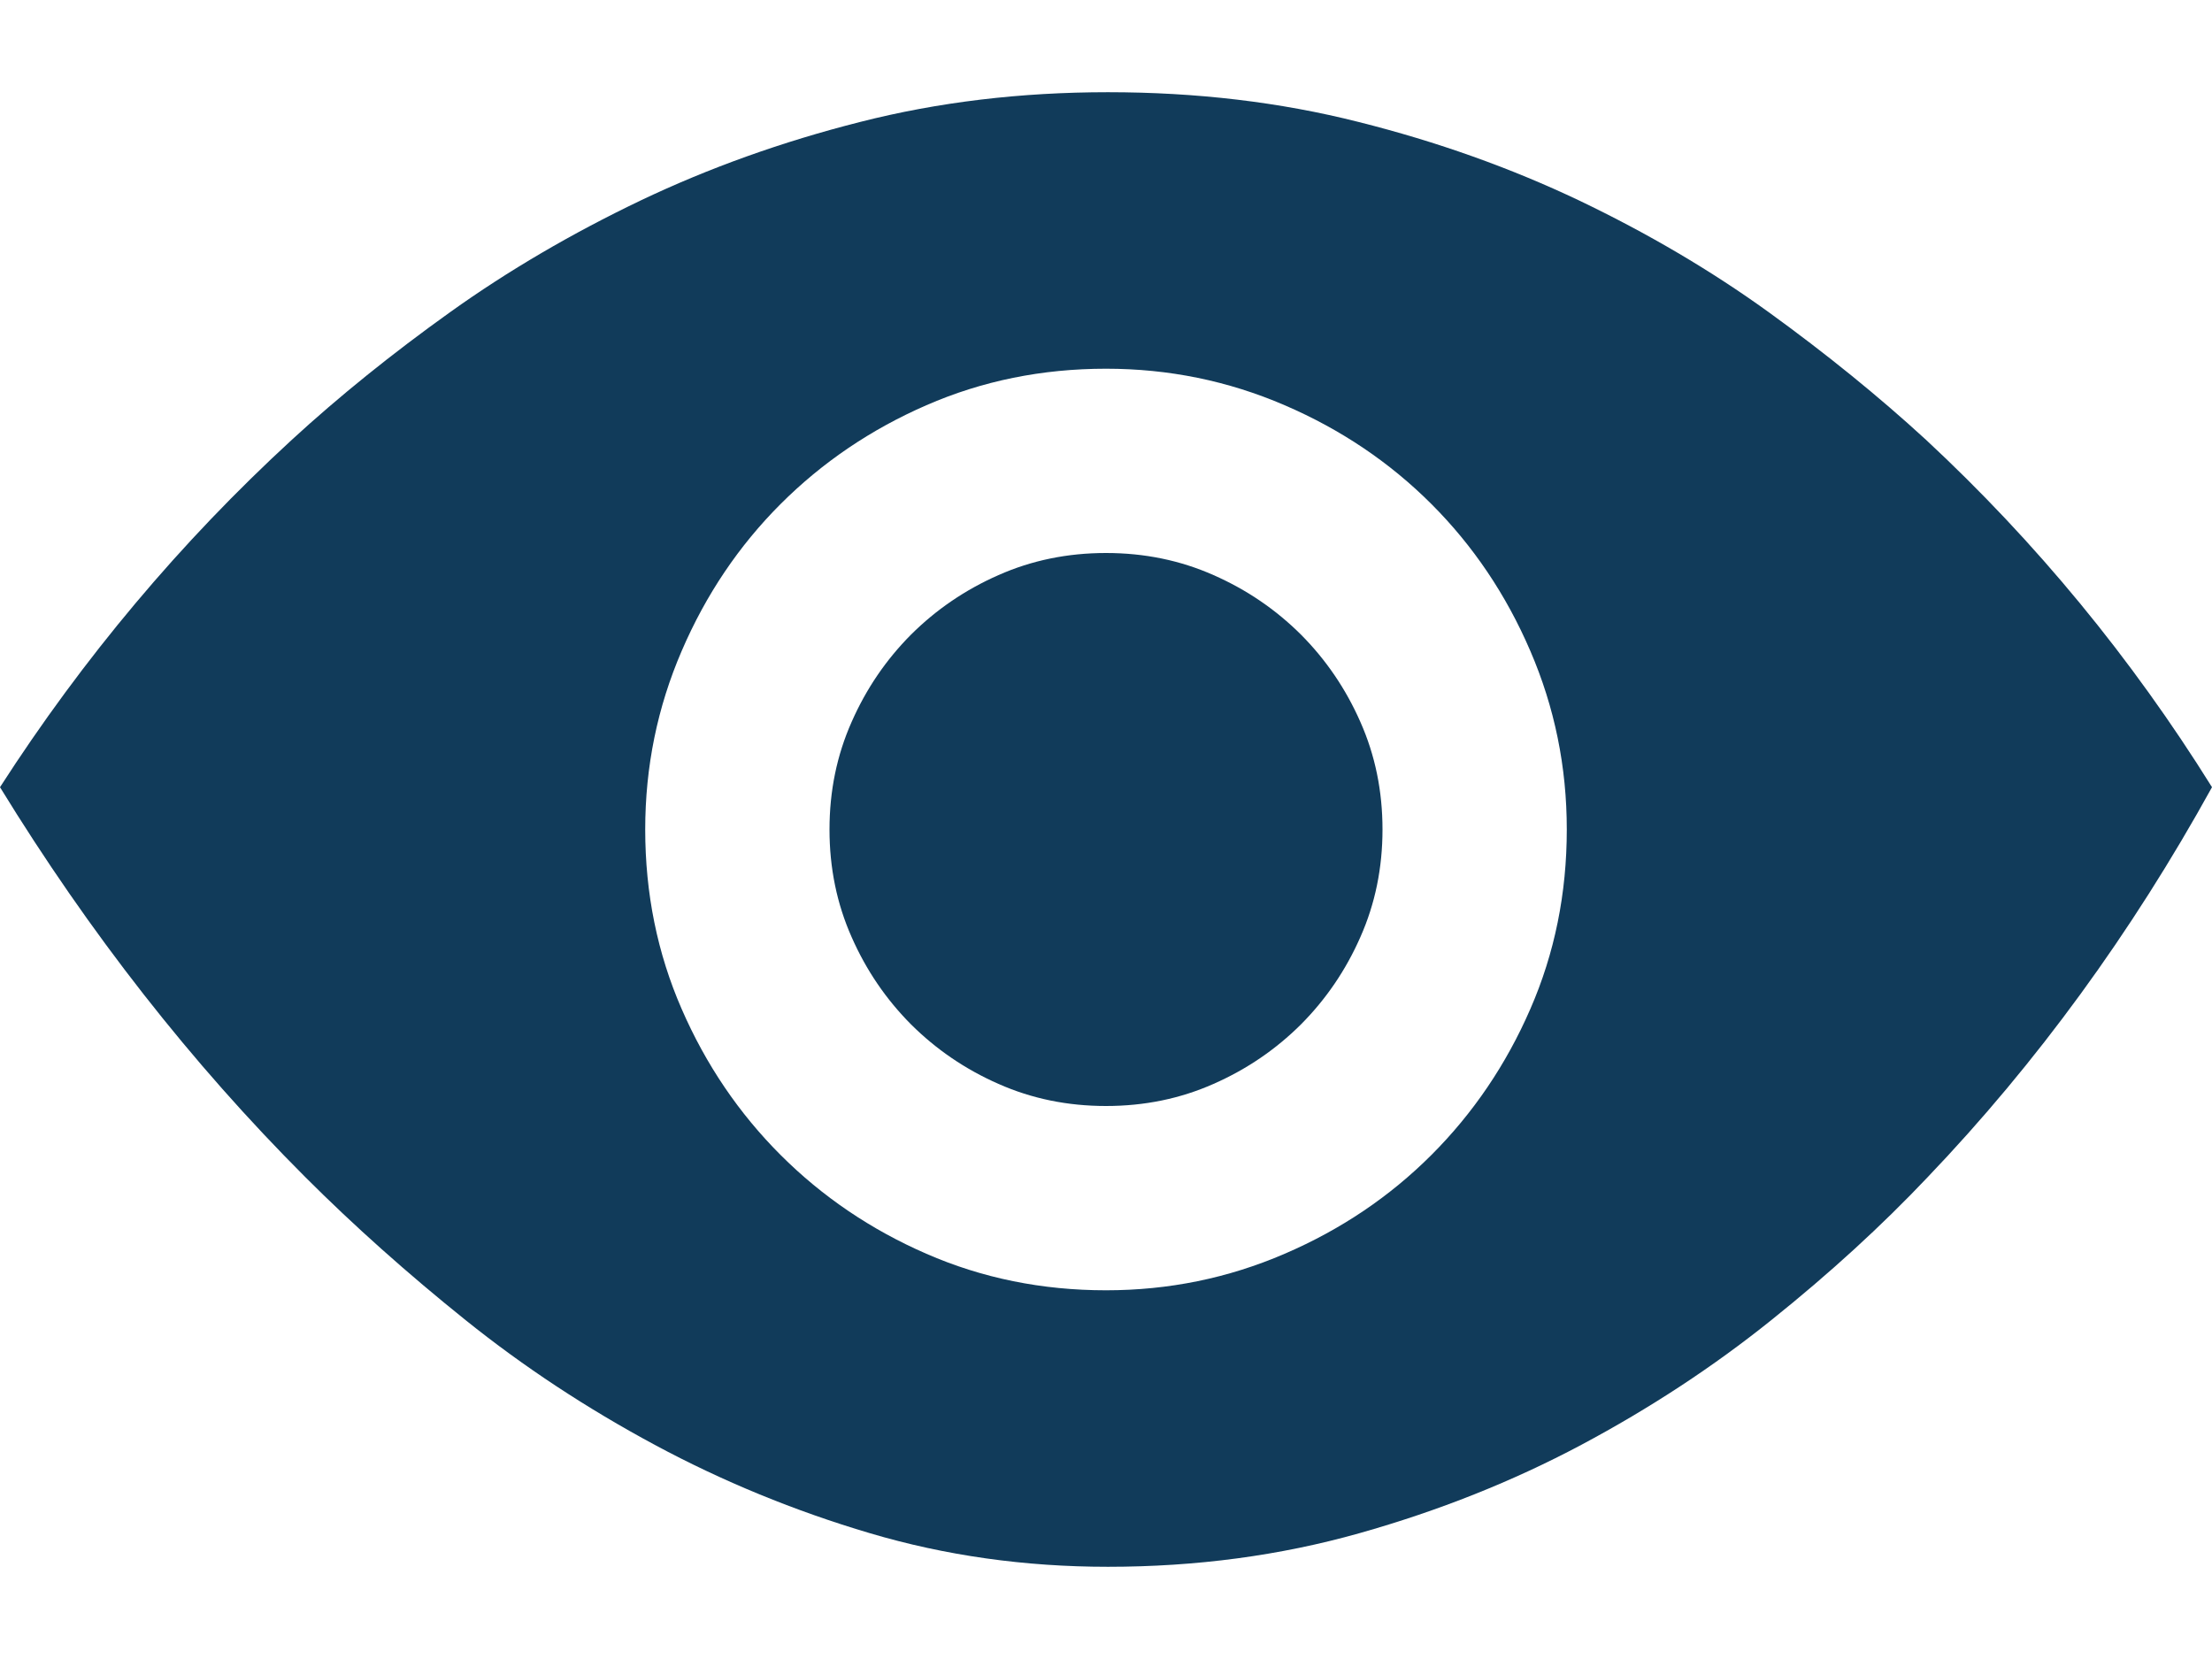 <?xml version="1.0" encoding="UTF-8"?>
<svg width="16px" height="12px" viewBox="0 0 16 12" version="1.1" xmlns="http://www.w3.org/2000/svg" xmlns:xlink="http://www.w3.org/1999/xlink">
    <!-- Generator: Sketch 44.1 (41455) - http://www.bohemiancoding.com/sketch -->
    <title>view icon</title>
    <desc>Created with Sketch.</desc>
    <defs></defs>
    <g id="Cabinet" stroke="none" stroke-width="1" fill="none" fill-rule="evenodd">
        <g id="10-Cabinet---Purchases" transform="translate(-1256, -931)" fill="#113B5A">
            <g id="Body" transform="translate(0, 500)">
                <g id="01" transform="translate(563, 100)">
                    <path d="M703,337 C703,337.278 702.947,337.537 702.84,337.778 C702.734,338.019 702.59,338.229 702.41,338.41 C702.229,338.59 702.019,338.734 701.778,338.84 C701.537,338.947 701.278,339 701,339 C700.722,339 700.463,338.947 700.222,338.84 C699.981,338.734 699.771,338.59 699.59,338.41 C699.41,338.229 699.266,338.019 699.16,337.778 C699.053,337.537 699,337.278 699,337 C699,336.722 699.053,336.463 699.16,336.222 C699.266,335.981 699.41,335.771 699.59,335.59 C699.771,335.41 699.981,335.266 700.222,335.16 C700.463,335.053 700.722,335 701,335 C701.278,335 701.537,335.053 701.778,335.16 C702.019,335.266 702.229,335.41 702.41,335.59 C702.59,335.771 702.734,335.981 702.84,336.222 C702.947,336.463 703,336.722 703,337 Z M709,336.694 C708.417,337.75 707.731,338.69 706.944,339.514 C706.611,339.866 706.234,340.211 705.812,340.549 C705.391,340.887 704.933,341.187 704.438,341.451 C703.942,341.715 703.407,341.928 702.833,342.09 C702.259,342.252 701.653,342.333 701.014,342.333 C700.412,342.333 699.838,342.252 699.292,342.09 C698.745,341.928 698.227,341.715 697.736,341.451 C697.245,341.187 696.789,340.887 696.368,340.549 C695.947,340.211 695.56,339.866 695.208,339.514 C694.384,338.69 693.648,337.75 693,336.694 C693.602,335.759 694.306,334.921 695.111,334.181 C695.454,333.866 695.836,333.558 696.257,333.257 C696.678,332.956 697.137,332.688 697.632,332.451 C698.127,332.215 698.657,332.025 699.222,331.882 C699.787,331.738 700.384,331.667 701.014,331.667 C701.653,331.667 702.257,331.738 702.826,331.882 C703.396,332.025 703.928,332.215 704.424,332.451 C704.919,332.688 705.375,332.956 705.792,333.257 C706.208,333.558 706.588,333.866 706.931,334.181 C707.727,334.921 708.417,335.759 709,336.694 Z M704.333,337 C704.333,336.546 704.245,336.116 704.069,335.708 C703.894,335.301 703.655,334.947 703.354,334.646 C703.053,334.345 702.699,334.106 702.292,333.931 C701.884,333.755 701.454,333.667 701,333.667 C700.537,333.667 700.104,333.755 699.701,333.931 C699.299,334.106 698.947,334.345 698.646,334.646 C698.345,334.947 698.106,335.301 697.931,335.708 C697.755,336.116 697.667,336.546 697.667,337 C697.667,337.463 697.755,337.896 697.931,338.299 C698.106,338.701 698.345,339.053 698.646,339.354 C698.947,339.655 699.299,339.894 699.701,340.069 C700.104,340.245 700.537,340.333 701,340.333 C701.454,340.333 701.884,340.245 702.292,340.069 C702.699,339.894 703.053,339.655 703.354,339.354 C703.655,339.053 703.894,338.701 704.069,338.299 C704.245,337.896 704.333,337.463 704.333,337 Z" id="view-icon"></path>
                </g>
            </g>
        </g>
    </g>
</svg>